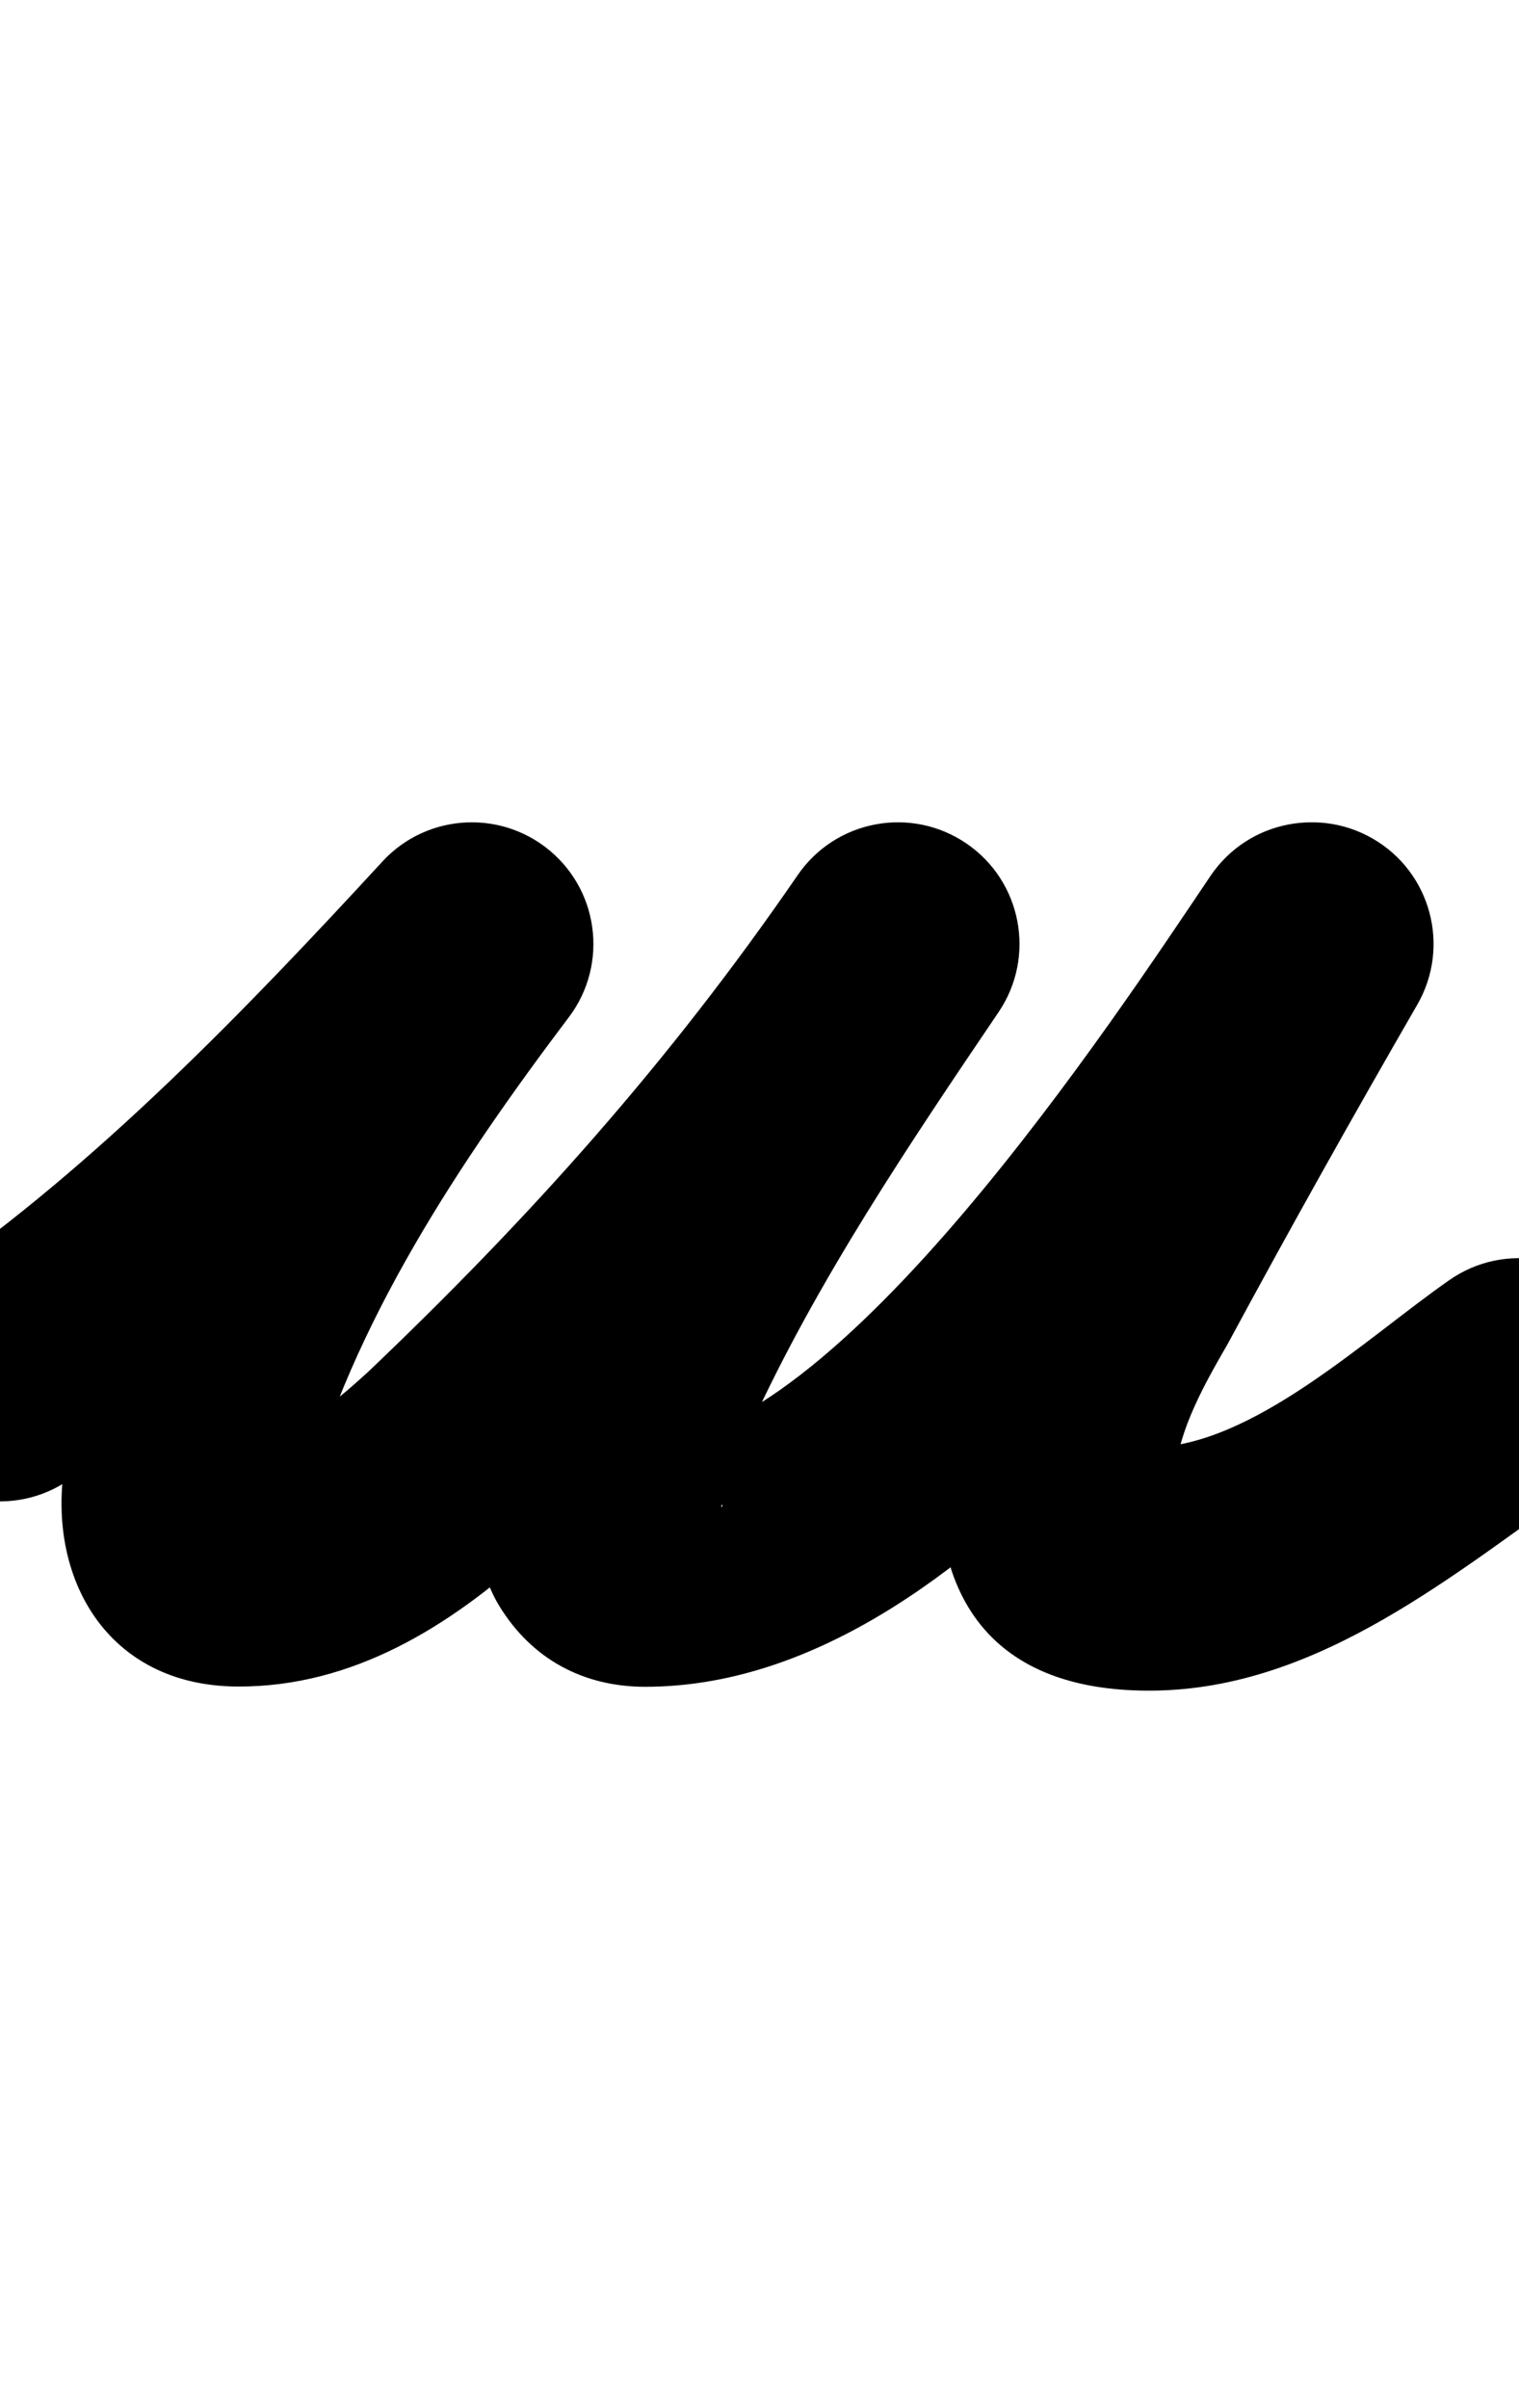 <?xml version="1.0" encoding="UTF-8"?>
<svg xmlns="http://www.w3.org/2000/svg" xmlns:inkscape="http://www.inkscape.org/namespaces/inkscape" xmlns:sodipodi="http://sodipodi.sourceforge.net/DTD/sodipodi-0.dtd" xmlns:svg="http://www.w3.org/2000/svg" version="1.1" viewBox="0 -350 631 1000">
    <sodipodi:namedview pagecolor="#ffffff" bordercolor="#666666" borderopacity="1.0" showgrid="true">
        <inkscape:grid id="grid№1" type="xygrid" dotted="false" enabled="true" visible="true" empspacing="10" />
        <sodipodi:guide id="baseline" position="0.00,350.00" orientation="0.00,1.00" />
    </sodipodi:namedview>
    <g id="glyph">
        <path d="M -41.513 251.756C -25.631 274.683 5.829 280.395 28.756 264.513C 104.022 212.376 171.362 143.278 233.142 76.216C 252.039 55.703 250.729 23.755 230.216 4.858C 209.703 -14.039 177.755 -12.729 158.858 7.784C 102.199 69.288 40.304 133.649 -28.756 181.487C -51.683 197.369 -57.395 228.829 -41.513 251.756ZM 155.699 11.569C 155.699 11.569 155.699 11.569 155.699 11.569C 102.553 81.951 51.691 161.129 29.148 247.205C 29.148 247.205 29.162 247.151 29.176 247.097C 29.191 247.042 29.205 246.988 29.205 246.988C 15.62 297.93 40.168 350.197 98.826 350.4C 146.515 350.564 186.745 325.481 220.97 294.367C 220.972 294.365 221.181 294.171 221.391 293.976C 221.601 293.78 221.81 293.585 221.812 293.584C 294.672 224.253 357.278 154.121 414.632 70.583C 430.418 47.59 424.576 16.154 401.583 0.368C 378.59 -15.418 347.154 -9.576 331.368 13.417C 331.368 13.417 331.368 13.417 331.368 13.417C 277.99 91.162 219.92 155.965 152.188 220.416C 152.187 220.418 152.398 220.221 152.609 220.025C 152.82 219.828 153.032 219.632 153.03 219.633C 139.12 232.278 119.375 249.47 99.174 249.4C 98.789 249.399 105.118 250.251 108.53 251.922C 119.613 257.351 125.492 277.898 126.795 273.012C 126.795 273.012 126.809 272.958 126.824 272.903C 126.838 272.849 126.852 272.795 126.852 272.795C 145.942 199.908 191.346 131.966 236.301 72.431C 253.108 50.174 248.689 18.506 226.431 1.699C 204.174 -15.108 172.506 -10.689 155.699 11.569ZM 331.176 13.698C 331.176 13.698 331.176 13.698 331.176 13.698C 292.269 71.193 163.141 244.692 207.446 317.001C 220.953 339.046 242.395 350.5 268 350.5C 403.975 350.5 519.542 169.616 586.572 70.239C 602.168 47.117 596.067 15.73 572.945 0.134C 549.823 -15.462 518.436 -9.361 502.84 13.761C 463.61 71.921 347.366 249.5 268 249.5C 270.209 249.843 272.353 250.176 274.497 250.51C 284.591 254.346 289.082 257.615 295.151 266.913C 305.442 282.682 295.951 270.633 298.995 279.23C 299.066 278.662 299.136 278.11 299.206 277.559C 301.688 265.19 306.79 253.291 312.012 241.873C 339.529 181.712 377.842 124.954 414.824 70.302C 430.455 47.203 424.401 15.807 401.302 0.176C 378.203 -15.455 346.807 -9.401 331.176 13.698ZM 570.25 -1.734C 546.096 -15.679 515.211 -7.404 501.266 16.75C 473.98 64.01 447.336 111.533 421.435 159.558C 421.433 159.561 421.612 159.24 421.791 158.919C 421.971 158.597 422.15 158.276 422.148 158.279C 382.134 227.585 360.043 353.061 478.617 352.1C 548.614 351.532 605.207 302.461 659.839 264.456C 682.734 248.529 688.383 217.057 672.456 194.161C 656.529 171.266 625.057 165.617 602.161 181.544C 567.312 205.787 520.295 250.758 477.798 251.103C 476.812 251.111 482.274 253.722 483.535 254.977C 485.668 257.098 488.035 264.788 488.289 261.513C 489.684 243.558 500.861 223.944 509.617 208.779C 509.618 208.776 509.796 208.458 509.974 208.14C 510.151 207.822 510.329 207.504 510.33 207.501C 535.768 160.336 561.937 113.665 588.734 67.25C 602.679 43.096 594.404 12.211 570.25 -1.734Z" />
    </g>
</svg>
